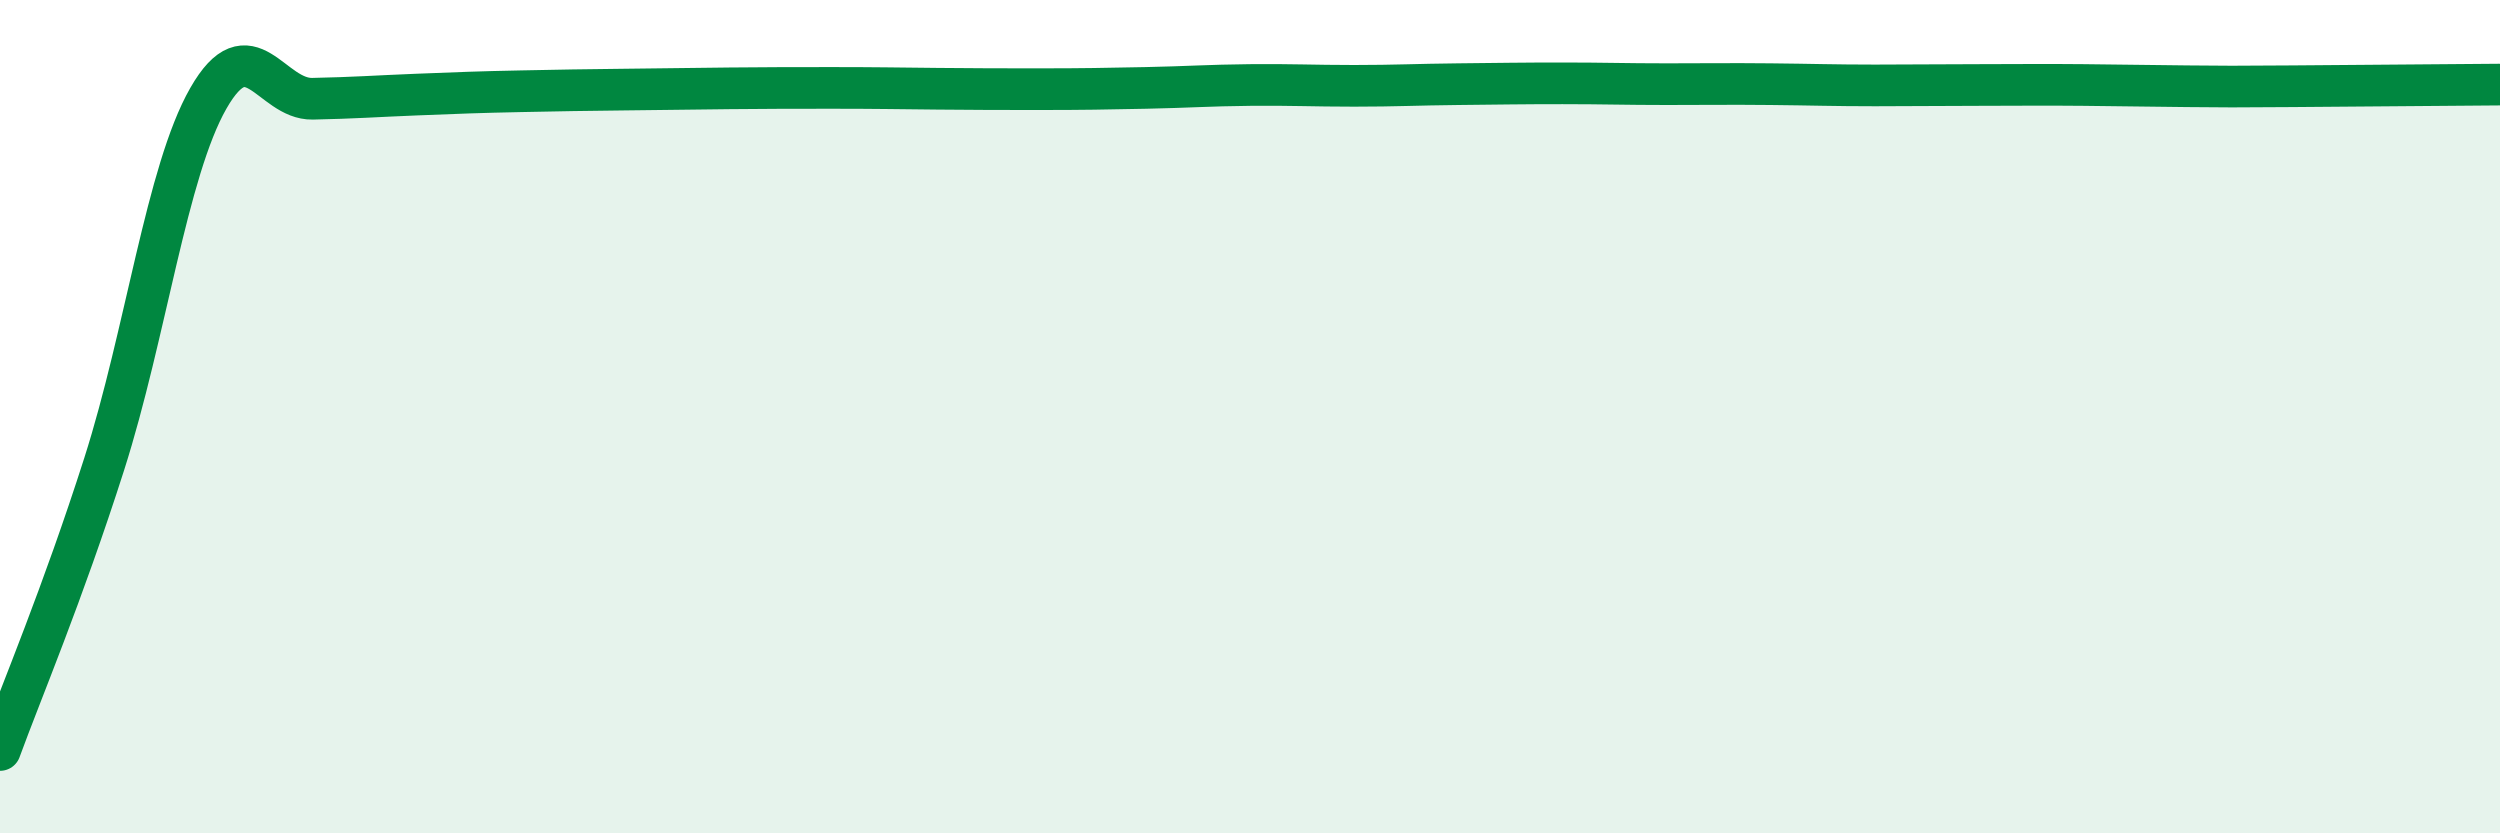 
    <svg width="60" height="20" viewBox="0 0 60 20" xmlns="http://www.w3.org/2000/svg">
      <path
        d="M 0,18 C 0.5,16.63 1.5,14.27 2.5,11.14 C 3.5,8.01 4,4.11 5,2.36 C 6,0.61 6.5,2.39 7.5,2.37 C 8.5,2.35 9,2.31 10,2.27 C 11,2.23 11.5,2.21 12.5,2.19 C 13.5,2.17 14,2.16 15,2.15 C 16,2.14 16.5,2.13 17.5,2.12 C 18.5,2.11 19,2.11 20,2.11 C 21,2.11 21.5,2.12 22.5,2.13 C 23.5,2.14 24,2.14 25,2.14 C 26,2.14 26.5,2.13 27.5,2.11 C 28.5,2.09 29,2.05 30,2.04 C 31,2.03 31.5,2.06 32.5,2.06 C 33.5,2.06 34,2.03 35,2.02 C 36,2.01 36.5,2 37.5,2 C 38.5,2 39,2.02 40,2.02 C 41,2.02 41.5,2.01 42.5,2.02 C 43.5,2.03 44,2.05 45,2.05 C 46,2.05 46.5,2.04 47.5,2.04 C 48.5,2.04 49,2.03 50,2.04 C 51,2.05 51.5,2.06 52.5,2.07 C 53.5,2.08 53.5,2.08 55,2.07 C 56.5,2.06 59,2.04 60,2.03L60 20L0 20Z"
        fill="#008740"
        opacity="0.1"
        stroke-linecap="round"
        stroke-linejoin="round"
      />
      <path
        d="M 0,18 C 0.5,16.63 1.5,14.27 2.5,11.14 C 3.5,8.01 4,4.11 5,2.36 C 6,0.61 6.5,2.39 7.5,2.37 C 8.5,2.35 9,2.31 10,2.27 C 11,2.23 11.5,2.21 12.5,2.19 C 13.5,2.17 14,2.16 15,2.15 C 16,2.14 16.5,2.13 17.5,2.12 C 18.5,2.11 19,2.11 20,2.11 C 21,2.11 21.5,2.12 22.5,2.13 C 23.5,2.14 24,2.14 25,2.14 C 26,2.14 26.5,2.13 27.5,2.11 C 28.5,2.09 29,2.05 30,2.04 C 31,2.03 31.5,2.06 32.5,2.06 C 33.5,2.06 34,2.03 35,2.02 C 36,2.01 36.5,2 37.5,2 C 38.5,2 39,2.02 40,2.02 C 41,2.02 41.5,2.01 42.5,2.02 C 43.5,2.03 44,2.05 45,2.05 C 46,2.05 46.5,2.04 47.5,2.04 C 48.5,2.04 49,2.03 50,2.04 C 51,2.05 51.5,2.06 52.5,2.07 C 53.5,2.08 53.5,2.08 55,2.07 C 56.5,2.06 59,2.04 60,2.03"
        stroke="#008740"
        stroke-width="1"
        fill="none"
        stroke-linecap="round"
        stroke-linejoin="round"
      />
    </svg>
  